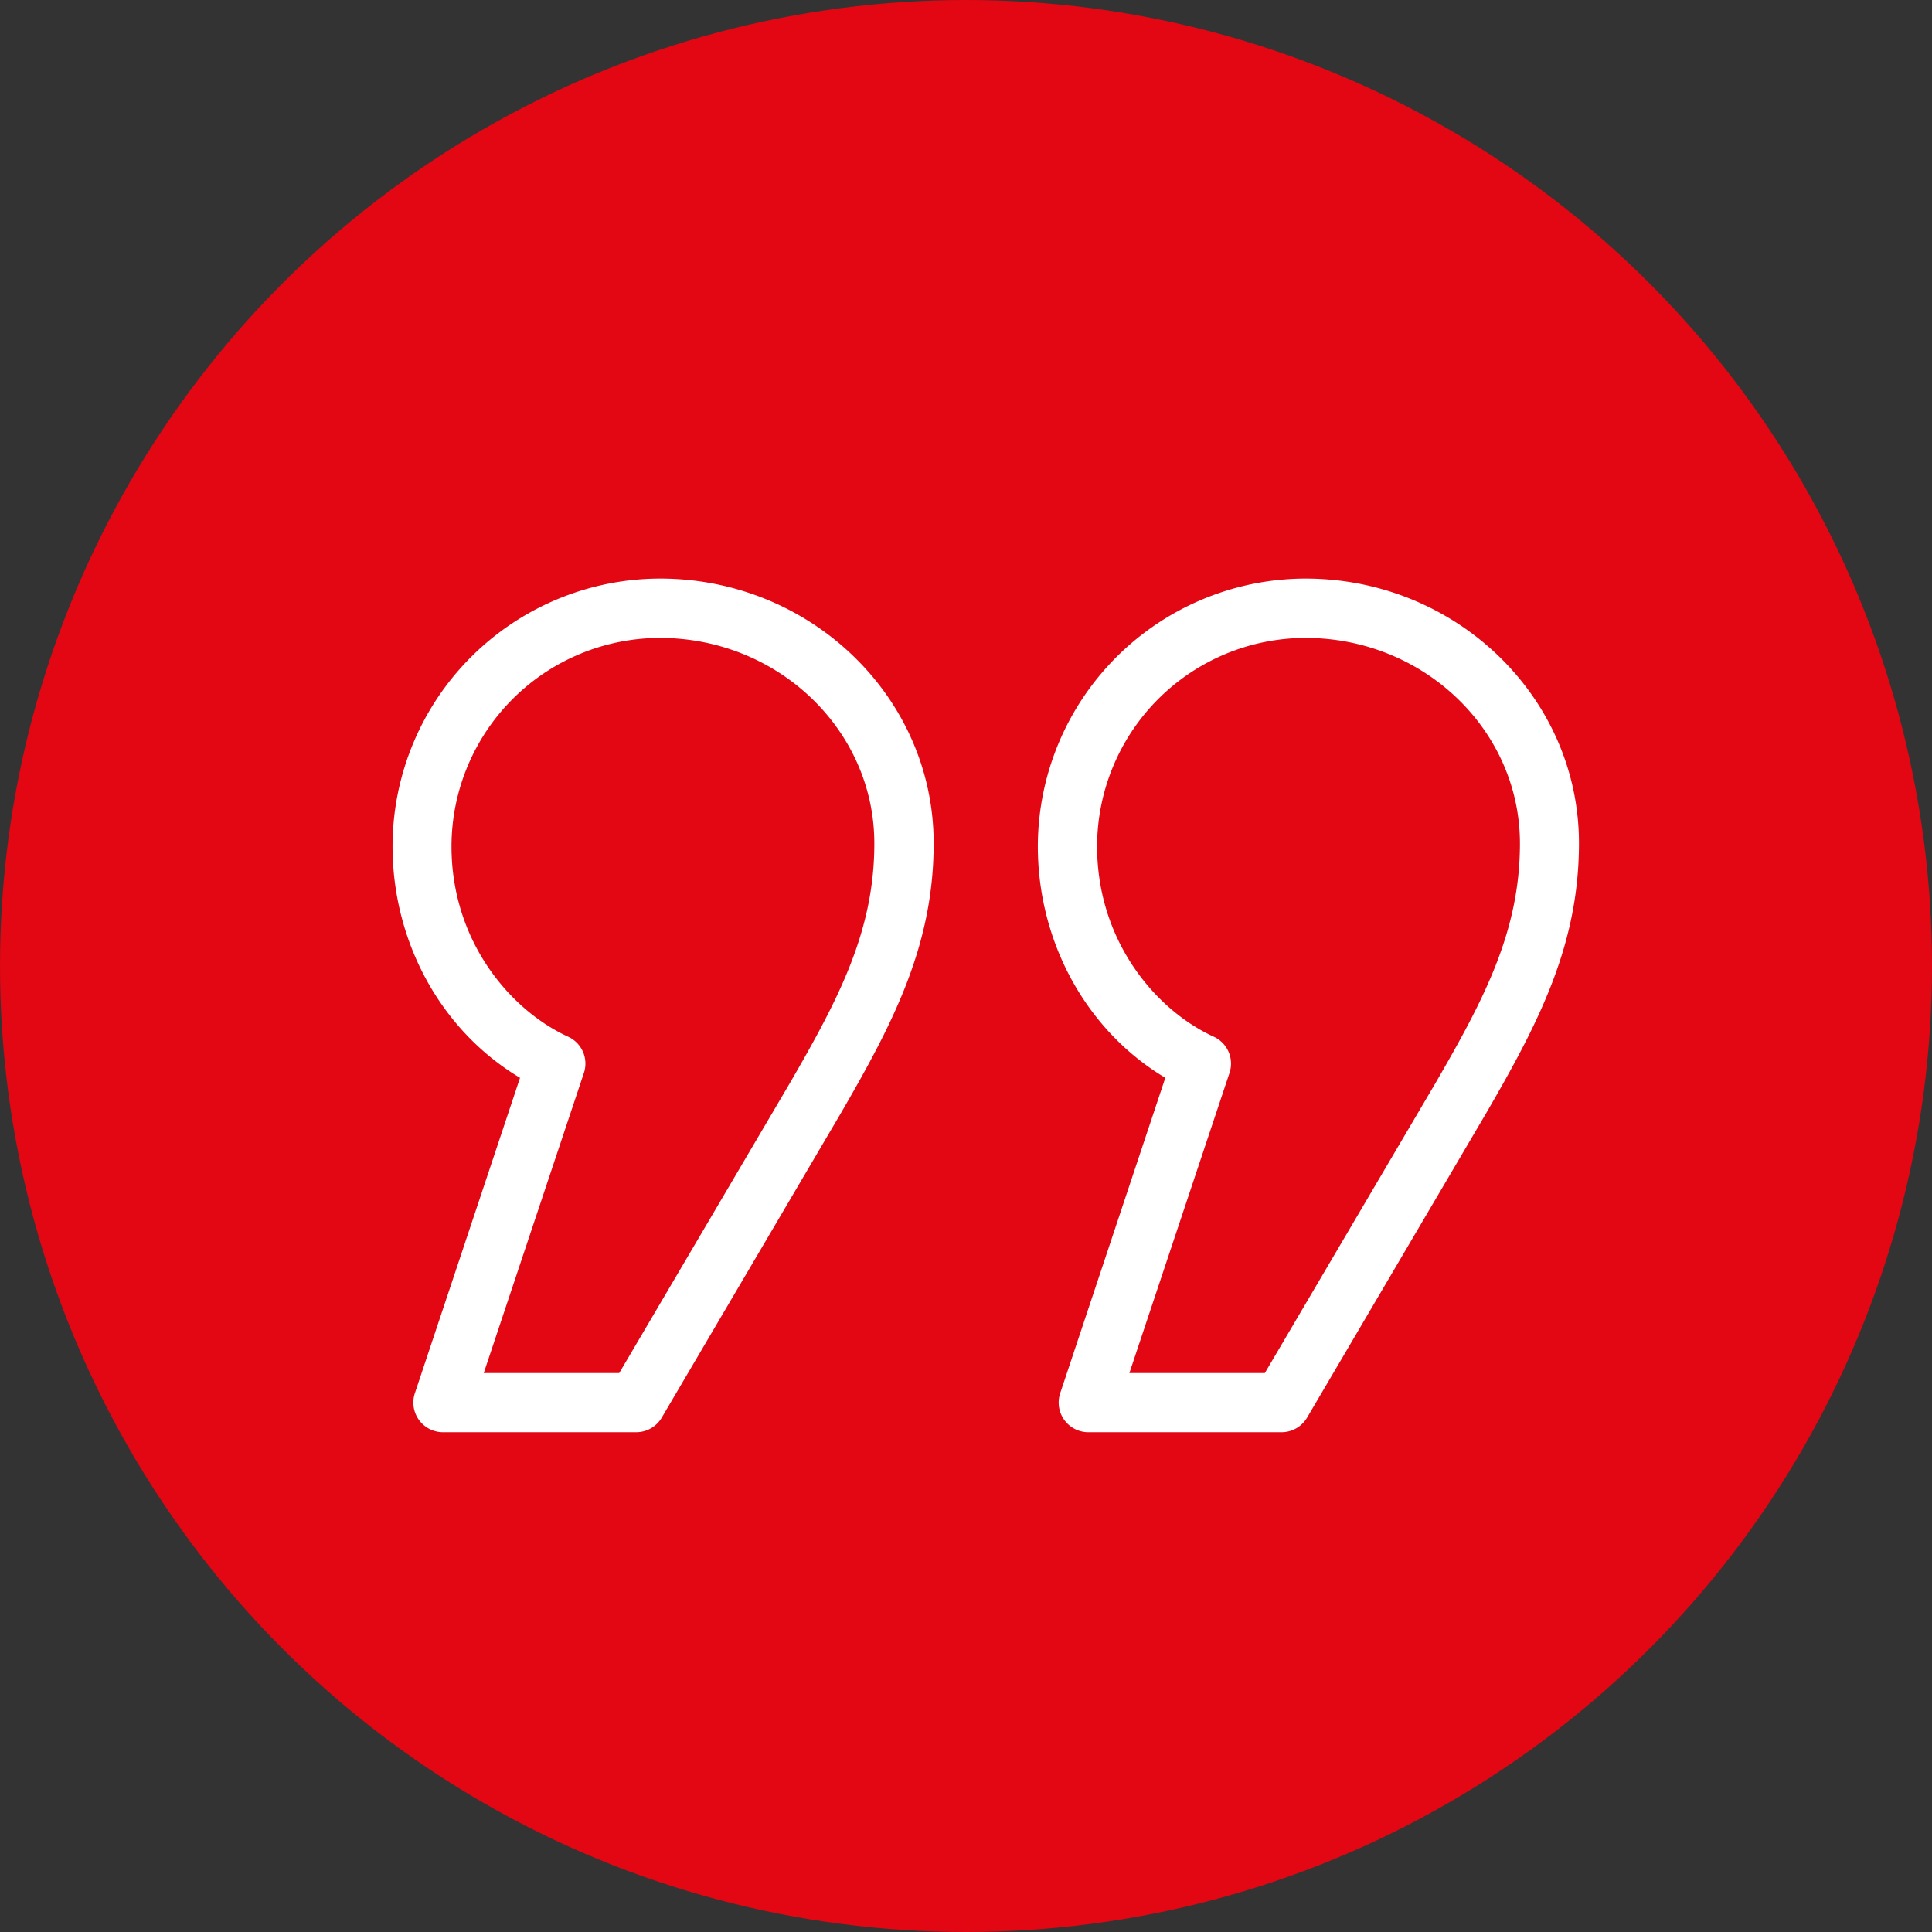 <svg xmlns="http://www.w3.org/2000/svg" viewBox="0 0 490 490"><rect x="0" y="0" width="490" height="490" fill="#333333" stroke="none"/><circle cx="245" cy="245" r="245" style="fill:#e30613"/><path d="M330.08,368.24H281a7.51,7.51,0,0,1-7.11-9.88l26.66-80c-19.84-11.85-32.33-34.21-32.33-58.75a68,68,0,0,1,67.87-67.87c38.25,0,69.37,30.11,69.37,67.12,0,25.87-10.25,45.58-23.65,68.66l-45.29,77A7.51,7.51,0,0,1,330.08,368.24Zm-38.64-15h34.35L368.89,280c12.64-21.77,21.6-38.92,21.6-61.09,0-28.74-24.39-52.12-54.37-52.12a52.93,52.93,0,0,0-52.87,52.87c0,24,14.86,41.52,29.58,48.27a7.5,7.5,0,0,1,4,9.19Zm-125.1,15h-49a7.51,7.51,0,0,1-7.12-9.88l26.67-80c-19.84-11.85-32.33-34.21-32.33-58.75a67.94,67.94,0,0,1,67.86-67.87c38.26,0,69.38,30.11,69.38,67.12,0,25.87-10.25,45.58-23.65,68.66l-45.3,77A7.51,7.51,0,0,1,166.34,368.24Zm-38.65-15h34.36L205.15,280c12.64-21.77,21.6-38.92,21.6-61.09,0-28.74-24.39-52.12-54.38-52.12a52.92,52.92,0,0,0-52.86,52.87c0,24,14.85,41.52,29.58,48.27a7.5,7.5,0,0,1,4,9.19Z" transform="translate(-5 -5)" style="fill:#fff"/></svg>